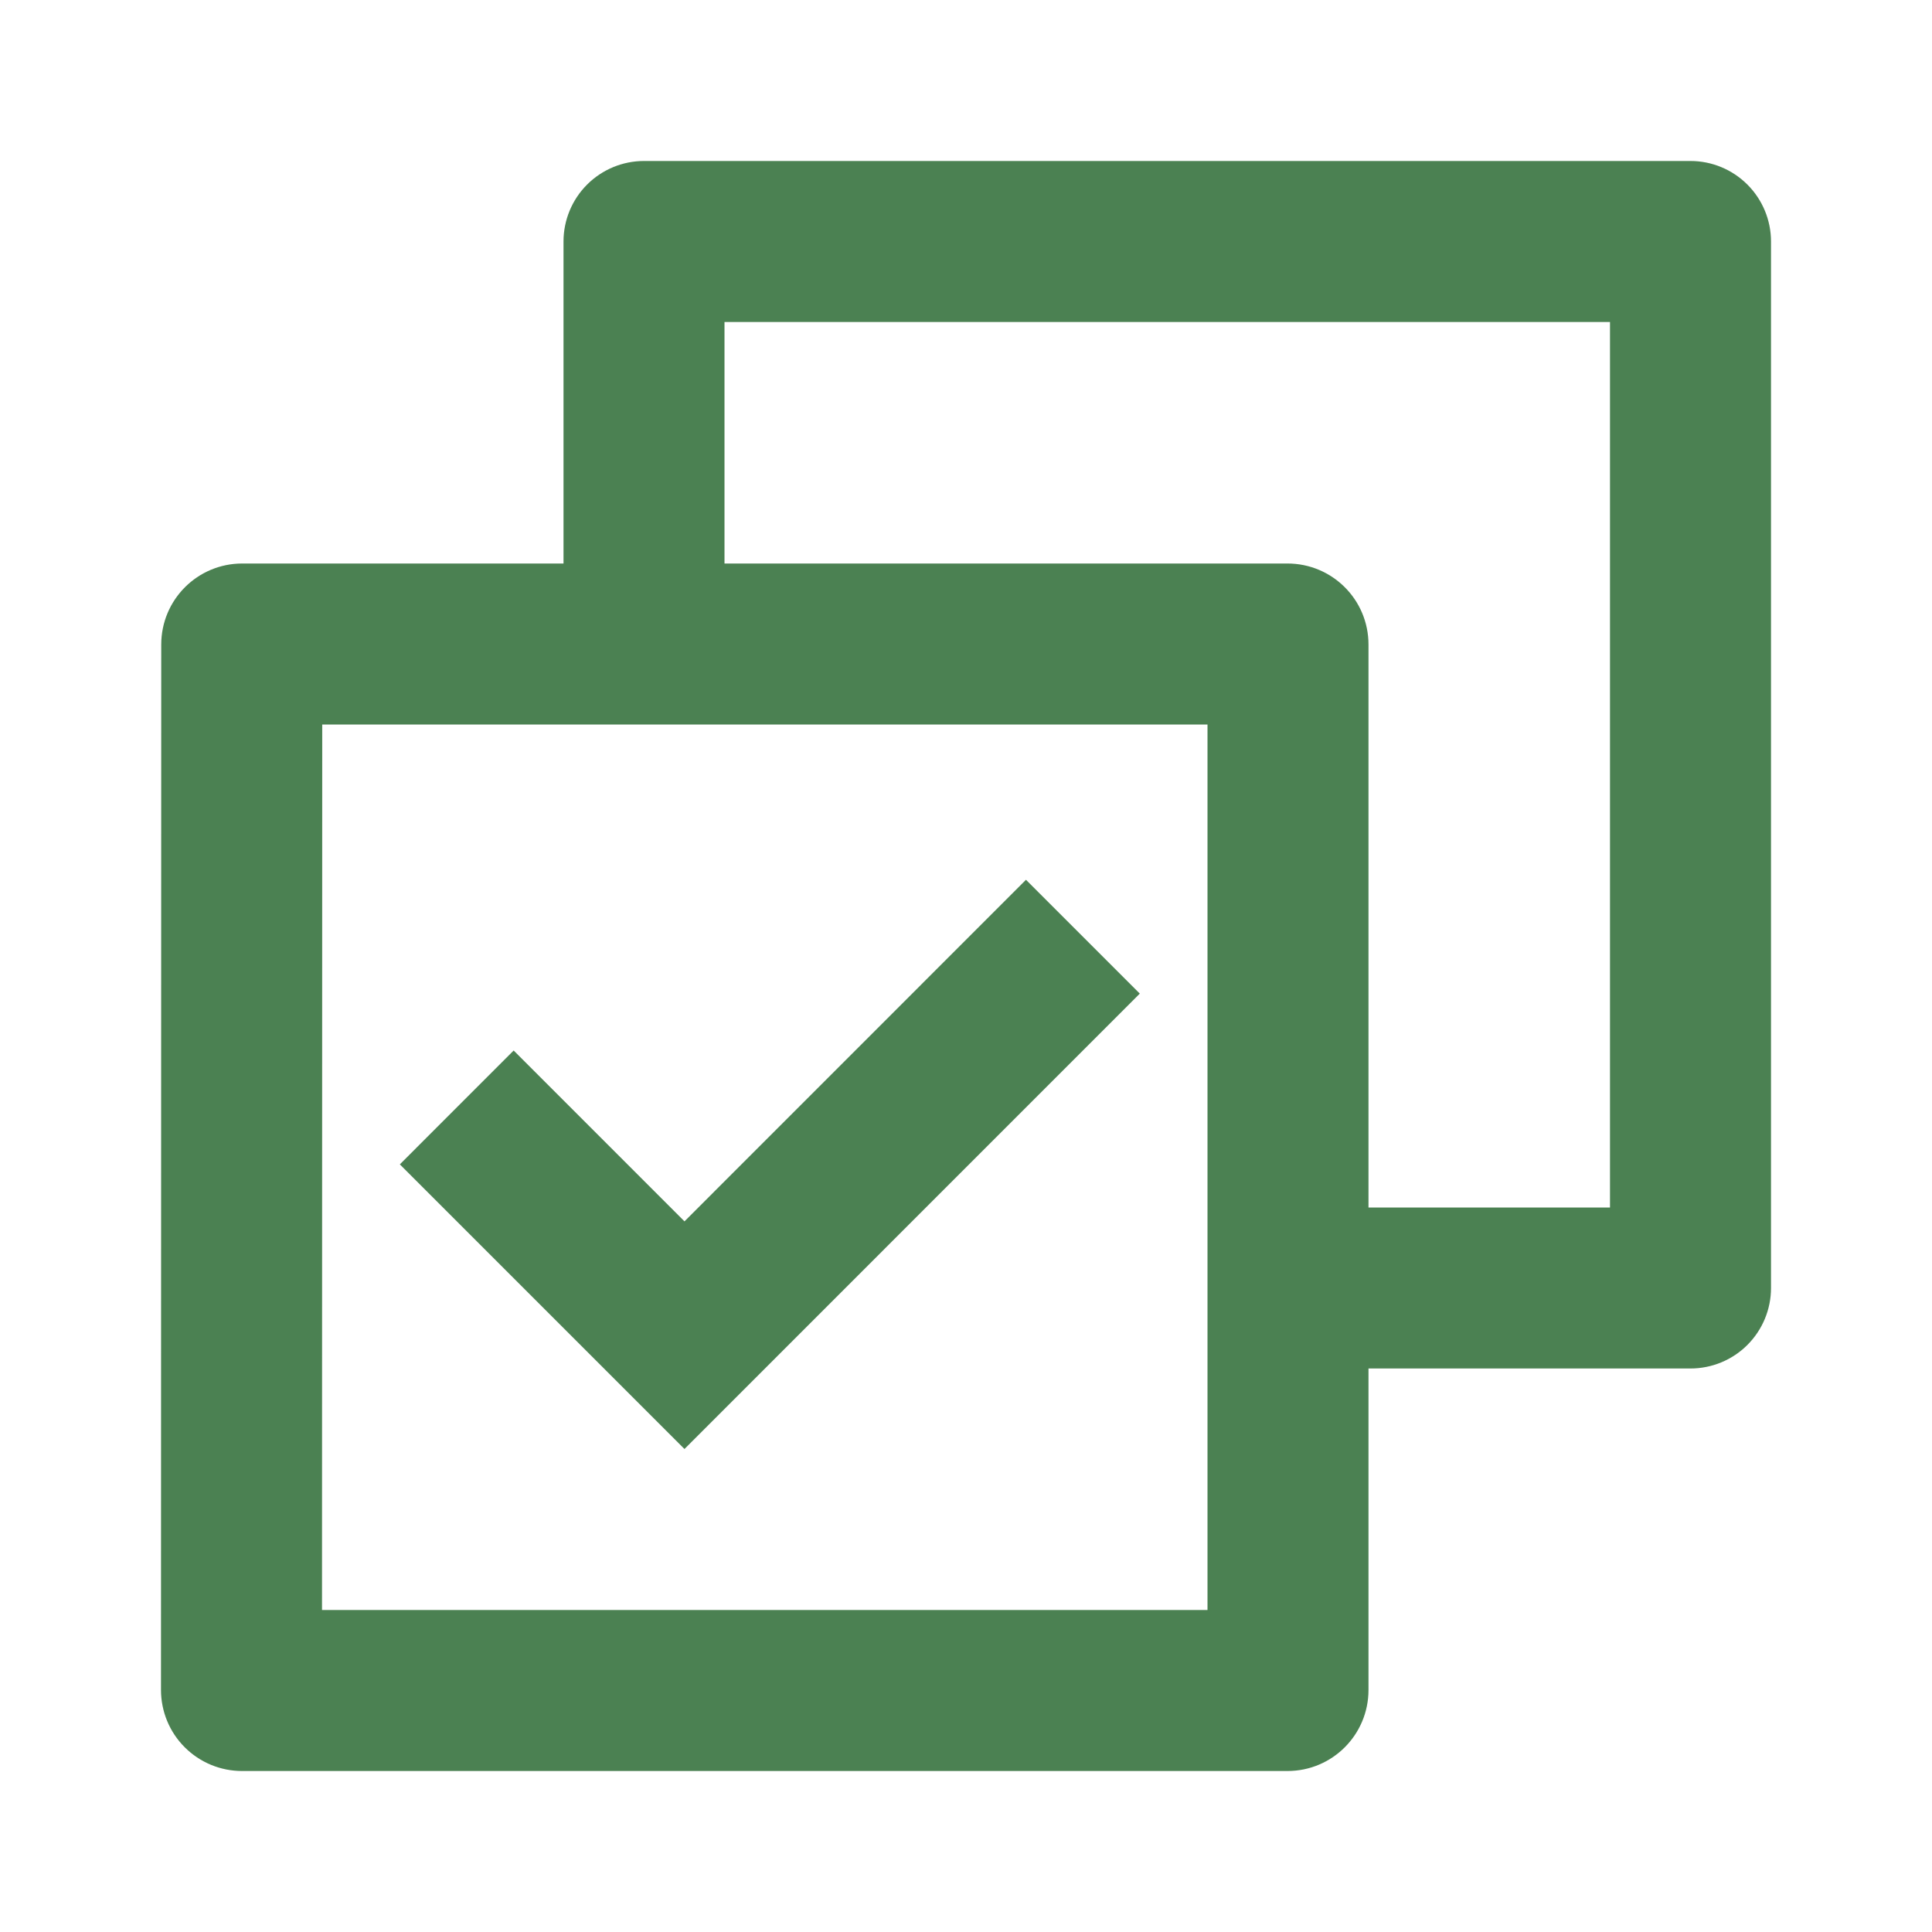 <svg width="70" height="70" viewBox="0 0 70 70" fill="none" xmlns="http://www.w3.org/2000/svg">
<path d="M24.8 52.5L14.487 42.187L18.611 38.062L24.8 44.252L37.173 31.876L41.297 36L24.8 52.5Z" fill="#4B8152"/>
<path fill-rule="evenodd" clip-rule="evenodd" d="M20.417 20.417V8.75C20.417 7.976 20.724 7.235 21.271 6.688C21.818 6.141 22.56 5.833 23.333 5.833H61.25C62.023 5.833 62.765 6.141 63.312 6.688C63.859 7.235 64.167 7.976 64.167 8.75V46.667C64.167 47.44 63.859 48.182 63.312 48.729C62.765 49.276 62.023 49.583 61.25 49.583H49.583V61.23C49.583 62.851 48.274 64.167 46.646 64.167H8.77C8.385 64.167 8.002 64.091 7.646 63.944C7.289 63.796 6.966 63.58 6.693 63.307C6.42 63.035 6.204 62.711 6.056 62.354C5.909 61.998 5.833 61.615 5.833 61.23L5.842 23.354C5.842 21.732 7.152 20.417 8.779 20.417H20.417ZM26.25 20.417H46.646C48.268 20.417 49.583 21.726 49.583 23.354V43.75H58.333V11.667H26.25V20.417ZM43.75 26.25H11.675L11.667 58.333H43.75V26.25Z" fill="#4B8152"/>
</svg>
